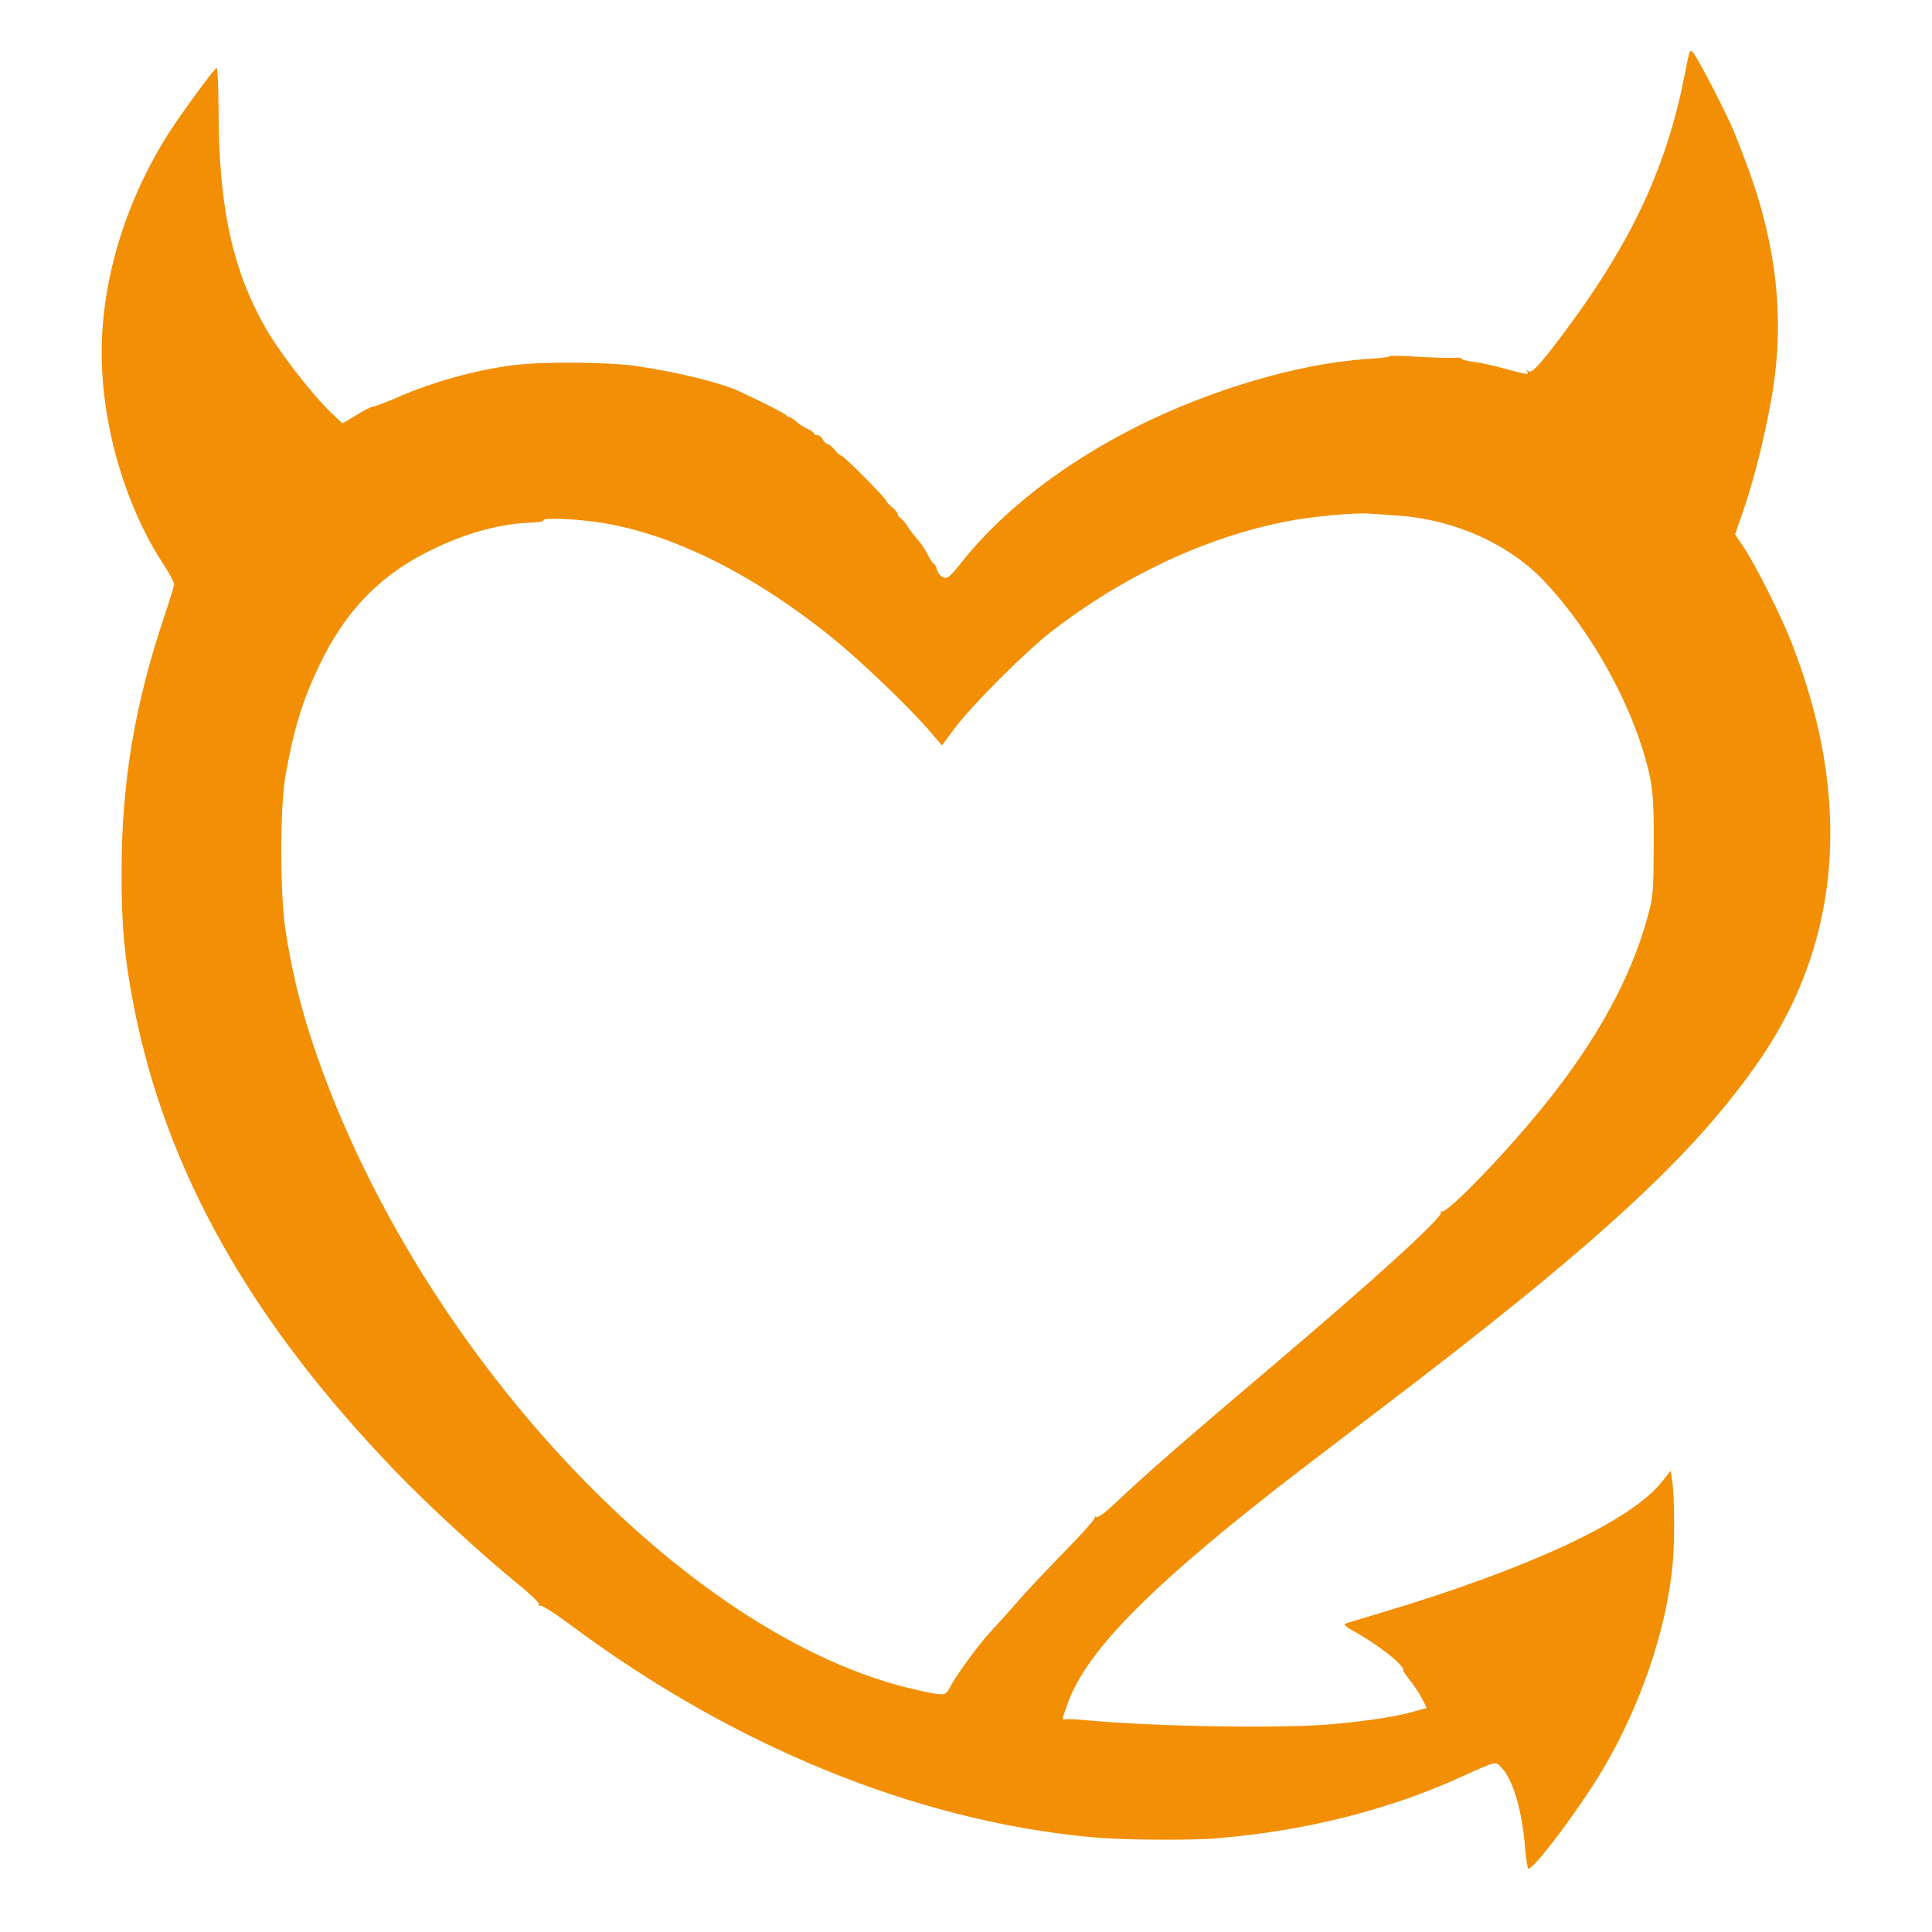 <svg width="500" height="500" viewBox="0 0 500 500" fill="none" xmlns="http://www.w3.org/2000/svg">
<path d="M435.997 19.348C431.491 42.403 422.889 61.246 406.914 83.19C399.365 93.489 396.439 96.883 395.562 96.064C394.976 95.537 394.918 95.537 395.21 96.064C395.737 97.059 395.679 97.059 389.476 95.42C386.55 94.601 382.746 93.782 381.049 93.606C379.411 93.372 378.123 93.021 378.24 92.787C378.357 92.611 377.538 92.494 376.368 92.611C375.139 92.67 370.867 92.553 366.771 92.319C362.733 92.026 359.515 92.026 359.632 92.202C359.749 92.377 357.116 92.728 353.839 92.904C336.4 94.016 313.52 100.745 294.326 110.342C275.191 119.998 259.567 132.052 248.8 145.57C245.874 149.256 245.23 149.841 244.118 149.432C243.416 149.139 242.714 148.261 242.48 147.442C242.304 146.623 241.953 145.979 241.719 145.979C241.544 145.979 240.841 144.984 240.198 143.756C238.969 141.415 238.793 141.239 236.921 138.957C236.219 138.138 235.224 136.851 234.756 136.031C234.229 135.212 233.468 134.334 233.059 134.1C232.649 133.866 232.298 133.339 232.298 132.988C232.298 132.696 231.654 131.877 230.835 131.233C230.016 130.589 229.372 129.887 229.372 129.653C229.372 129.009 218.312 117.891 217.668 117.891C217.376 117.891 216.674 117.247 216.03 116.428C215.386 115.609 214.567 114.965 214.216 114.965C213.923 114.965 213.338 114.438 212.987 113.795C212.636 113.151 211.992 112.624 211.524 112.624C211.056 112.624 210.646 112.449 210.646 112.156C210.646 111.922 209.886 111.395 209.008 110.986C208.072 110.635 206.784 109.757 206.082 109.113C205.38 108.47 204.619 107.943 204.268 107.943C203.975 107.943 203.624 107.767 203.507 107.475C203.332 107.124 197.538 104.139 191.336 101.272C186.479 99.048 175.419 96.298 164.944 94.776C157.571 93.665 140.777 93.548 133.111 94.484C123.338 95.654 111.576 98.931 102.155 103.144C99.522 104.256 97.064 105.193 96.654 105.193C96.186 105.193 94.197 106.187 92.266 107.416L88.638 109.581L85.478 106.597C80.855 102.091 73.306 92.436 69.502 86.174C60.374 70.843 56.57 54.107 56.57 28.535C56.511 22.332 56.336 17.416 56.043 17.592C55.048 18.177 45.569 31.227 42.701 35.966C32.11 53.346 26.316 72.891 26.316 91.265C26.316 110.167 32.461 131.116 42.409 146.213C43.872 148.437 45.042 150.661 45.042 151.187C45.042 151.714 43.93 155.284 42.643 159.146C34.919 182.026 31.466 202.332 31.466 225.563C31.407 239.315 32.227 248.092 34.567 260.088C42.877 302.923 64.762 341.837 102.506 380.927C110.991 389.763 124.977 402.578 134.047 409.952C137.441 412.702 139.723 414.926 139.489 415.277C139.255 415.686 139.372 415.745 139.723 415.511C140.074 415.277 143.585 417.5 147.506 420.426C189.639 451.85 236.862 471.161 282.155 475.433C289.821 476.193 307.961 476.369 315.1 475.725C337.454 473.911 359.222 468.469 378.006 459.925C387.311 455.712 387.018 455.771 388.539 457.409C391.641 460.686 393.923 468.469 394.742 478.768C394.976 481.46 395.328 483.625 395.562 483.625C397.083 483.625 408.611 468.293 414.521 458.404C424.528 441.668 431.257 421.948 432.896 404.743C433.422 399.009 433.364 387.071 432.779 383.385L432.369 380.634L430.028 383.56C422.07 393.625 395.62 405.972 357.233 417.442C352.727 418.788 348.631 420.017 348.162 420.192C347.636 420.368 348.338 421.07 350.211 422.065C354.541 424.464 359.924 428.267 361.856 430.316C362.85 431.31 363.377 432.13 363.143 432.13C362.909 432.13 363.611 433.241 364.723 434.646C365.835 435.992 367.298 438.215 368 439.561L369.229 442.019L367.298 442.546C362.441 444.067 355.243 445.238 345.237 446.174C332.363 447.403 299.066 446.876 280.867 445.179C278.468 444.945 276.127 444.828 275.776 444.945C274.84 445.121 274.782 445.238 276.186 441.2C281.043 427.097 298.657 409.483 337.922 379.405C342.779 375.719 350.679 369.692 355.477 366.005C413.175 322.234 438.455 299.002 455.542 274.132C476.55 243.469 479.359 206.603 463.734 166.519C461.101 159.672 454.372 146.272 451.329 141.707L449.047 138.313L451.27 131.818C454.196 123.392 457.239 110.752 458.819 100.921C461.92 81.142 459.521 61.656 451.212 40.355C450.627 38.717 449.515 35.966 448.812 34.211C447.291 30.349 439.801 15.719 438.338 13.847C437.343 12.501 437.285 12.559 435.997 19.348ZM361.27 133.398C376.192 134.334 390.471 140.713 399.658 150.427C412.473 164.003 423.357 184.133 426.985 200.986C427.805 205.023 428.039 208.476 427.98 218.833C427.922 230.947 427.863 232.058 426.342 237.501C422.011 253.183 413.234 269.217 399.833 285.836C389.768 298.359 374.378 314.275 373.091 313.515C372.798 313.281 372.74 313.398 372.915 313.749C373.618 314.861 355.945 330.953 327.681 354.887C305.854 373.378 295.965 382.039 288.65 389.002C285.9 391.577 284.144 392.864 283.676 392.572C283.267 392.338 283.091 392.396 283.384 392.63C283.618 392.923 280.048 396.961 275.425 401.642C270.861 406.323 265.243 412.292 263.02 414.867C260.796 417.442 257.811 420.719 256.466 422.182C253.54 425.225 247.22 433.885 245.874 436.635C244.762 438.918 244.411 438.976 237.447 437.396C176.999 424.054 106.251 347.864 80.386 268.339C77.519 259.503 75.413 250.667 73.891 240.778C72.428 231.356 72.428 209.003 73.891 200.693C75.998 188.814 78.163 181.675 82.493 172.488C89.515 157.683 98.937 148.203 113.039 141.649C121.641 137.67 129.717 135.563 137.031 135.271C139.138 135.212 140.777 134.978 140.601 134.685C140.133 133.866 149.788 134.276 156.342 135.388C174.775 138.548 195.081 148.73 215.094 164.822C222.525 170.791 234.58 182.319 240.315 188.873L243.767 192.91L247.22 188.287C251.55 182.494 265.594 168.45 272.148 163.417C290.991 148.847 312.467 138.84 333.65 134.802C339.794 133.632 350.62 132.637 354.307 132.93C355.302 132.988 358.403 133.164 361.27 133.398Z" fill="#F38F04"/>
</svg>
